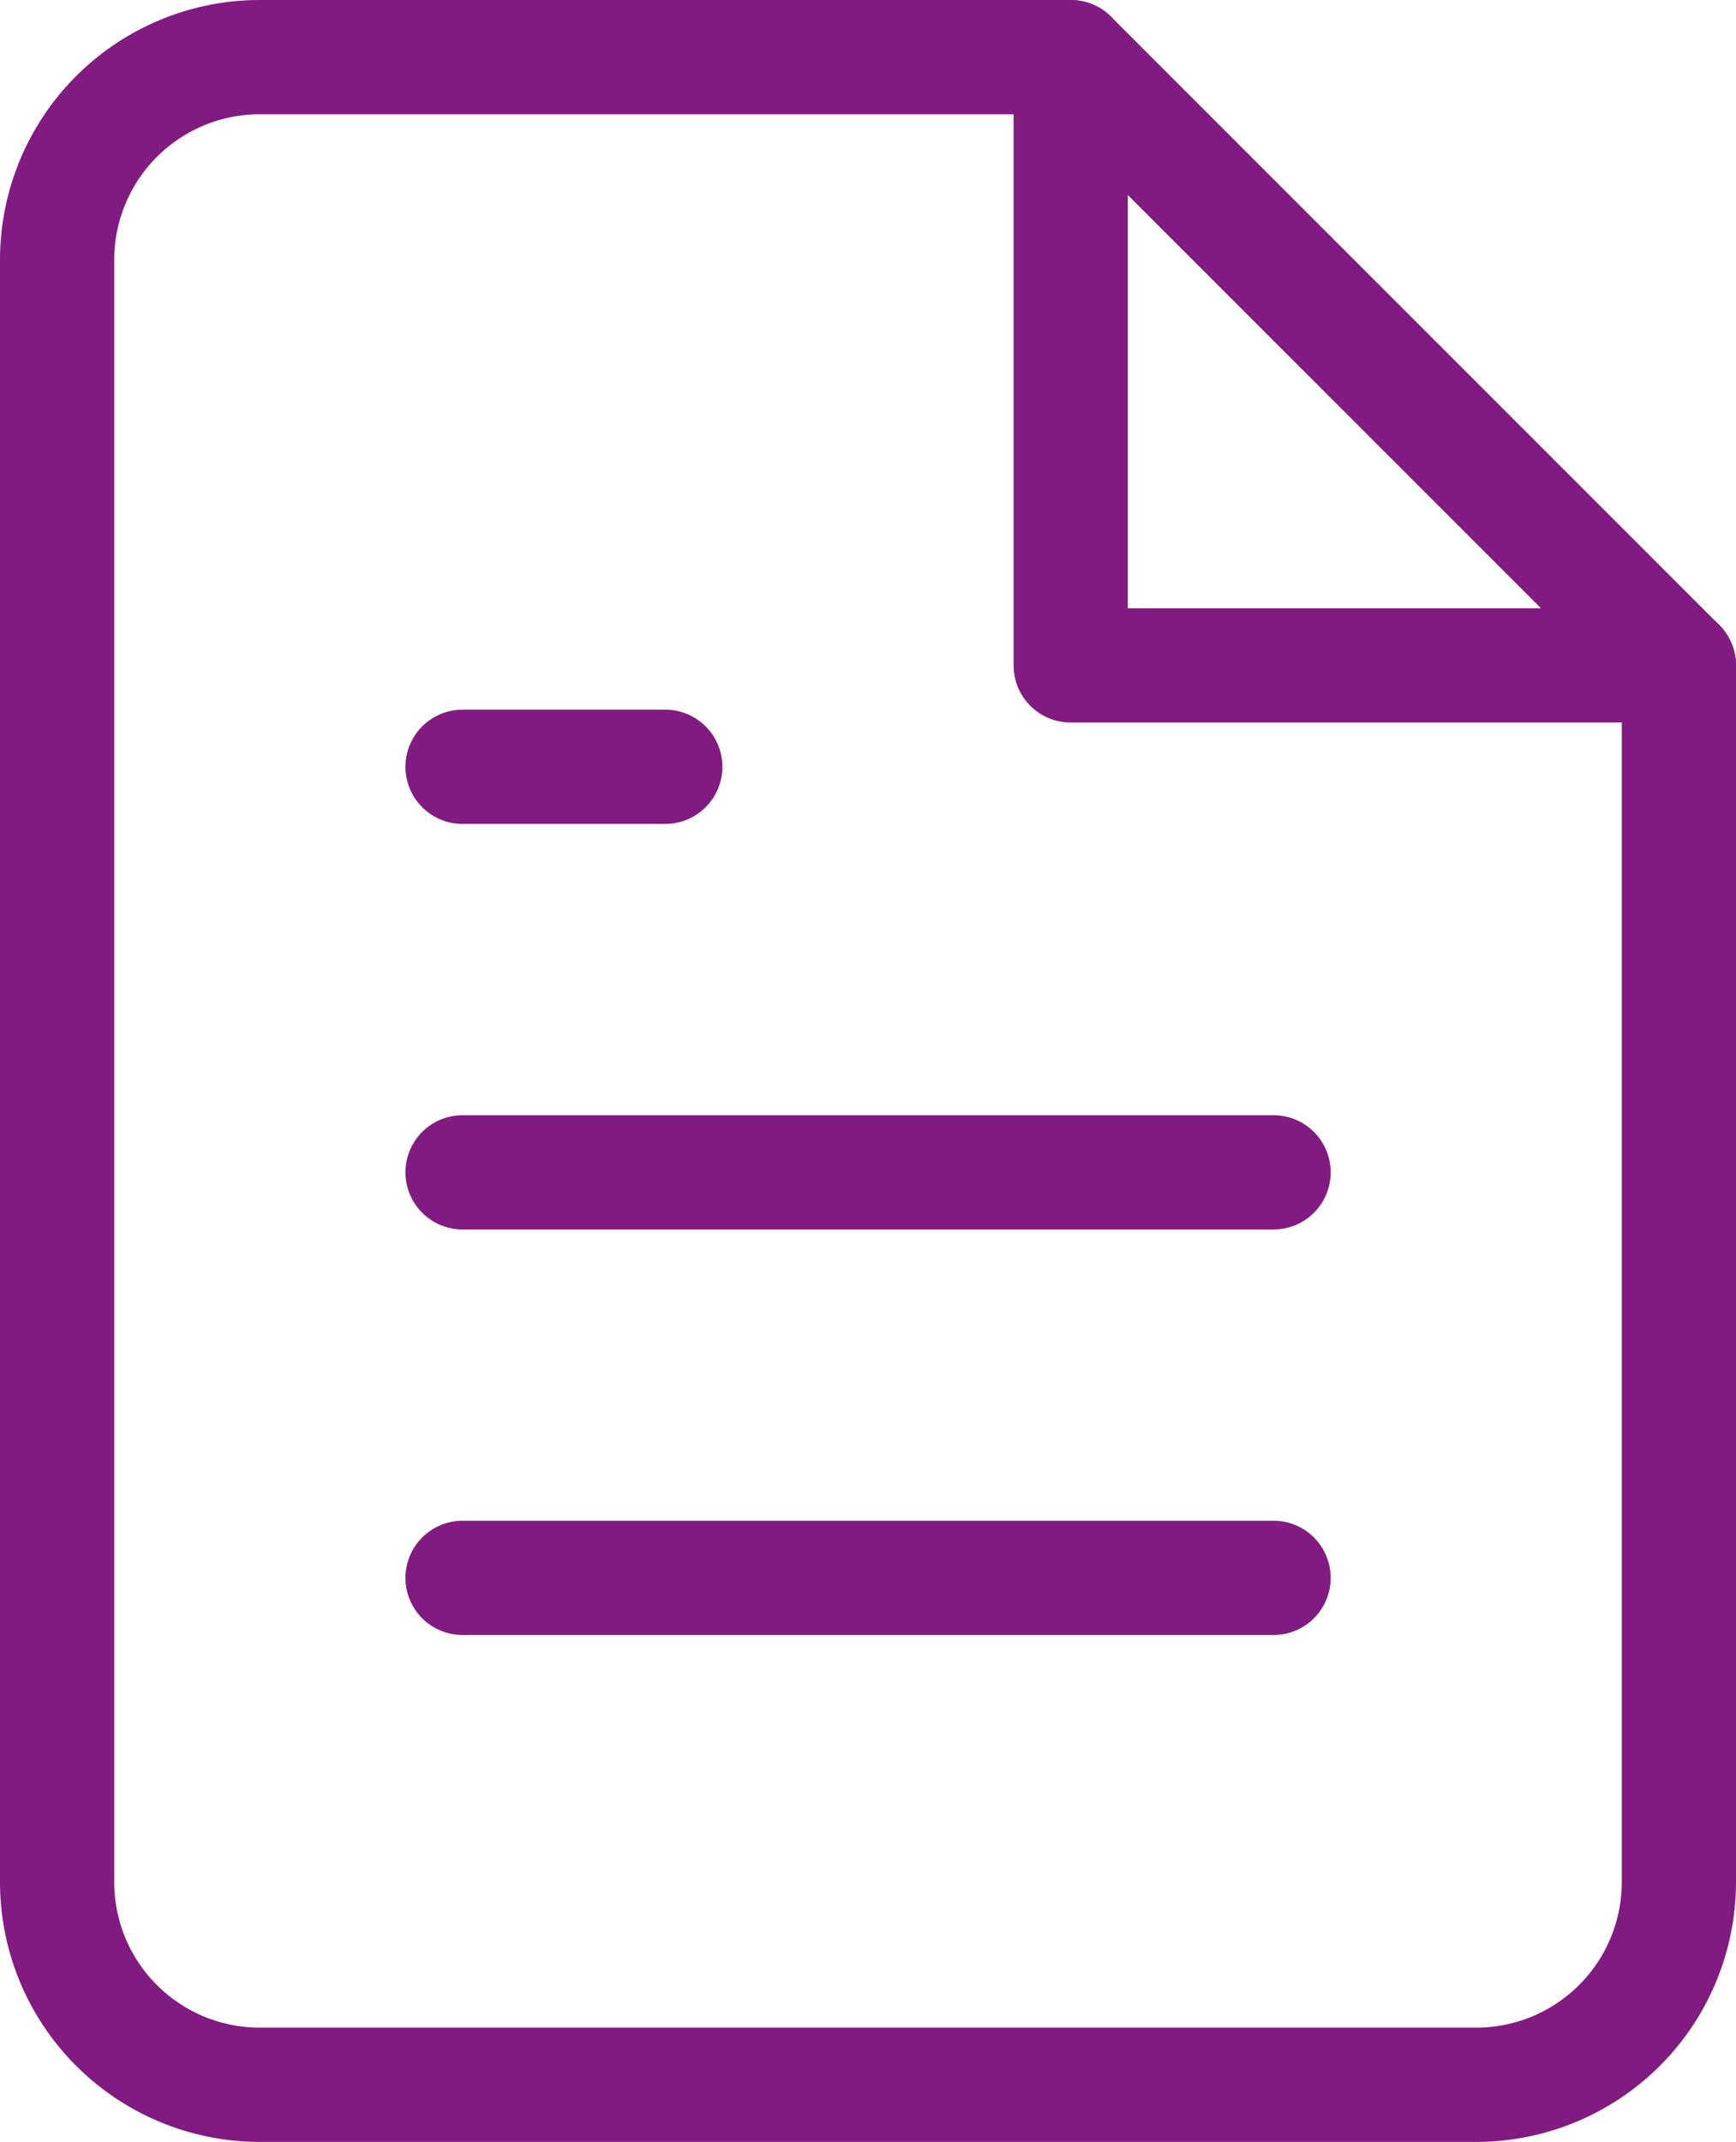 <svg xmlns="http://www.w3.org/2000/svg" width="45.593" height="56.241" viewBox="0 0 45.593 56.241">
    <g id="Icon_feather-file-text" data-name="Icon feather-file-text" transform="translate(-4.5 -1.5)">
        <path id="Pfad_16" data-name="Pfad 16" d="M32.62,3h-21.3A5.324,5.324,0,0,0,6,8.324V50.917a5.324,5.324,0,0,0,5.324,5.324H43.269a5.324,5.324,0,0,0,5.324-5.324V18.972Z" fill="none" stroke="#821b81" stroke-linecap="round" stroke-linejoin="round" stroke-width="3"/>
        <path id="Pfad_17" data-name="Pfad 17" d="M21,3V18.972H36.972" transform="translate(11.62)" fill="none" stroke="#821b81" stroke-linecap="round" stroke-linejoin="round" stroke-width="3"/>
        <path id="Pfad_18" data-name="Pfad 18" d="M33.3,19.5H12" transform="translate(4.648 12.783)" fill="none" stroke="#821b81" stroke-linecap="round" stroke-linejoin="round" stroke-width="3"/>
        <path id="Pfad_19" data-name="Pfad 19" d="M33.3,25.5H12" transform="translate(4.648 17.431)" fill="none" stroke="#821b81" stroke-linecap="round" stroke-linejoin="round" stroke-width="3"/>
        <path id="Pfad_20" data-name="Pfad 20" d="M17.324,13.5H12" transform="translate(4.648 8.134)" fill="none" stroke="#821b81" stroke-linecap="round" stroke-linejoin="round" stroke-width="3"/>
    </g>
</svg>

